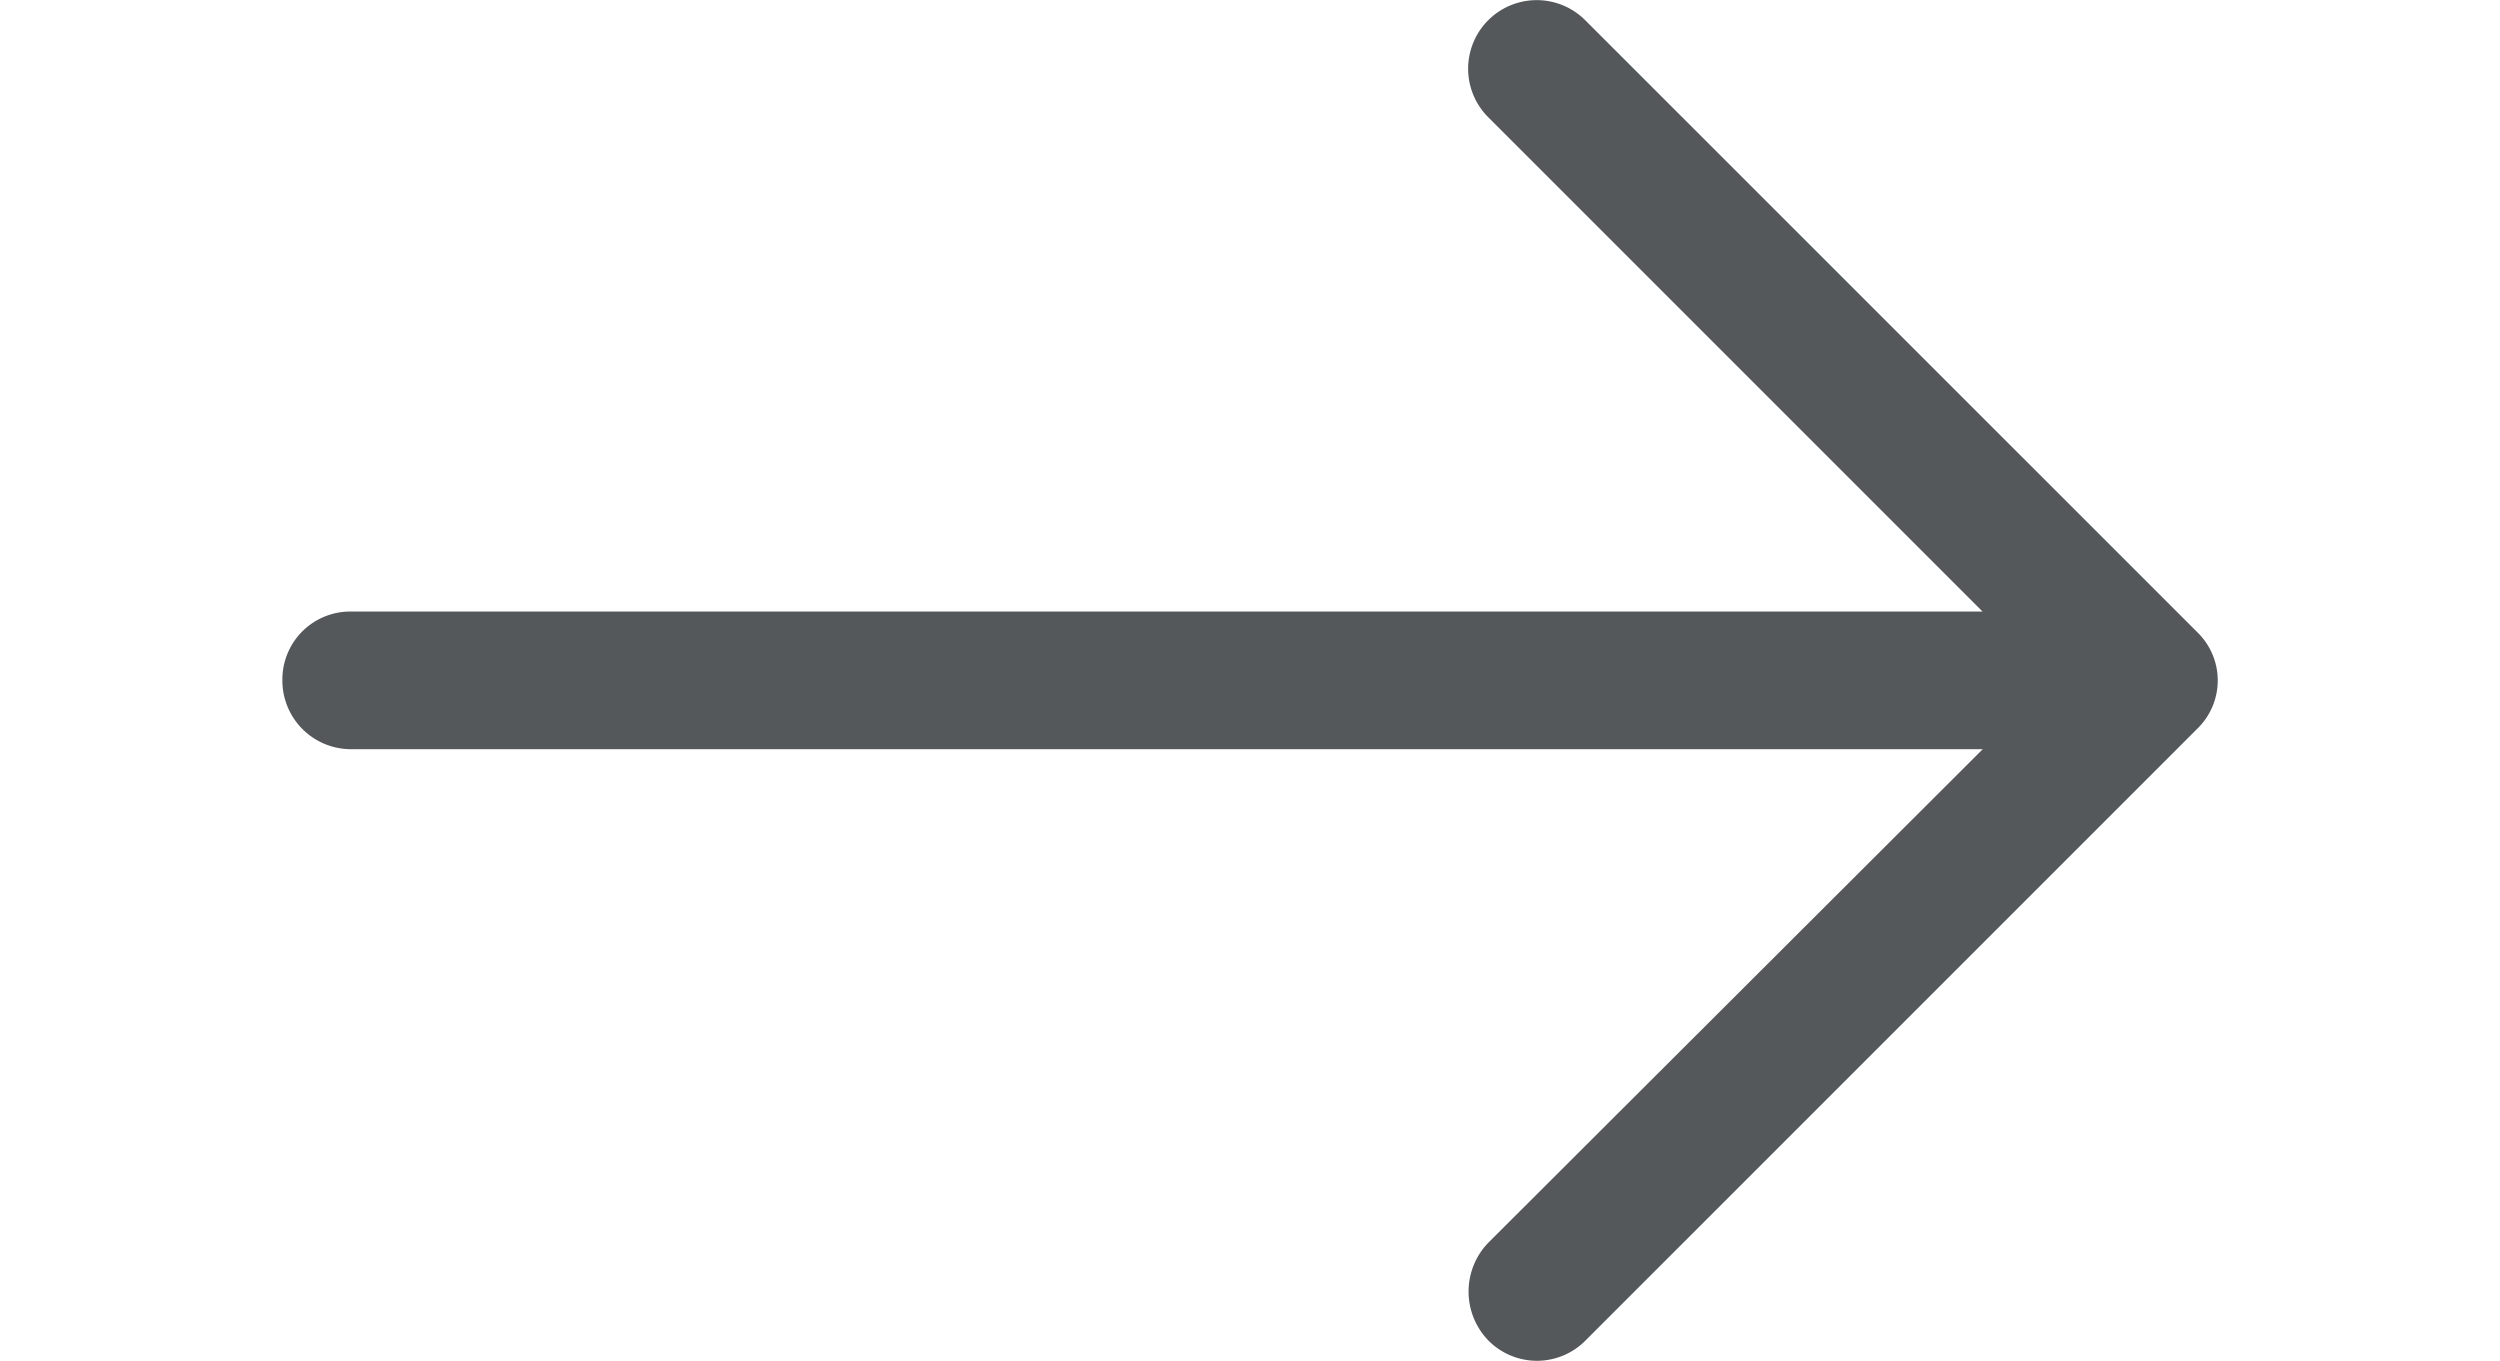 <svg xmlns="http://www.w3.org/2000/svg" width="35.538" height="19.343" viewBox="0 0 35.538 19.343"><defs><clipPath id="a"><path data-name="Rectangle 45" transform="translate(-13 -8)" fill="#54585a" d="M0 0h35.538v19.343H0z"/></clipPath></defs><g data-name="Mask Group 9" transform="translate(13 8)" clip-path="url(#a)"><path data-name="right-arrow (1)" d="M9.538-7.709a.975.975 0 0 0-1.386 1.372l7.03 7.03H-8.015a.966.966 0 0 0-.971.972.976.976 0 0 0 .971.985h23.2l-7.03 7.017a1 1 0 0 0 0 1.386.971.971 0 0 0 1.386 0l8.694-8.694a.955.955 0 0 0 0-1.372z" fill="#54585a"/></g></svg>